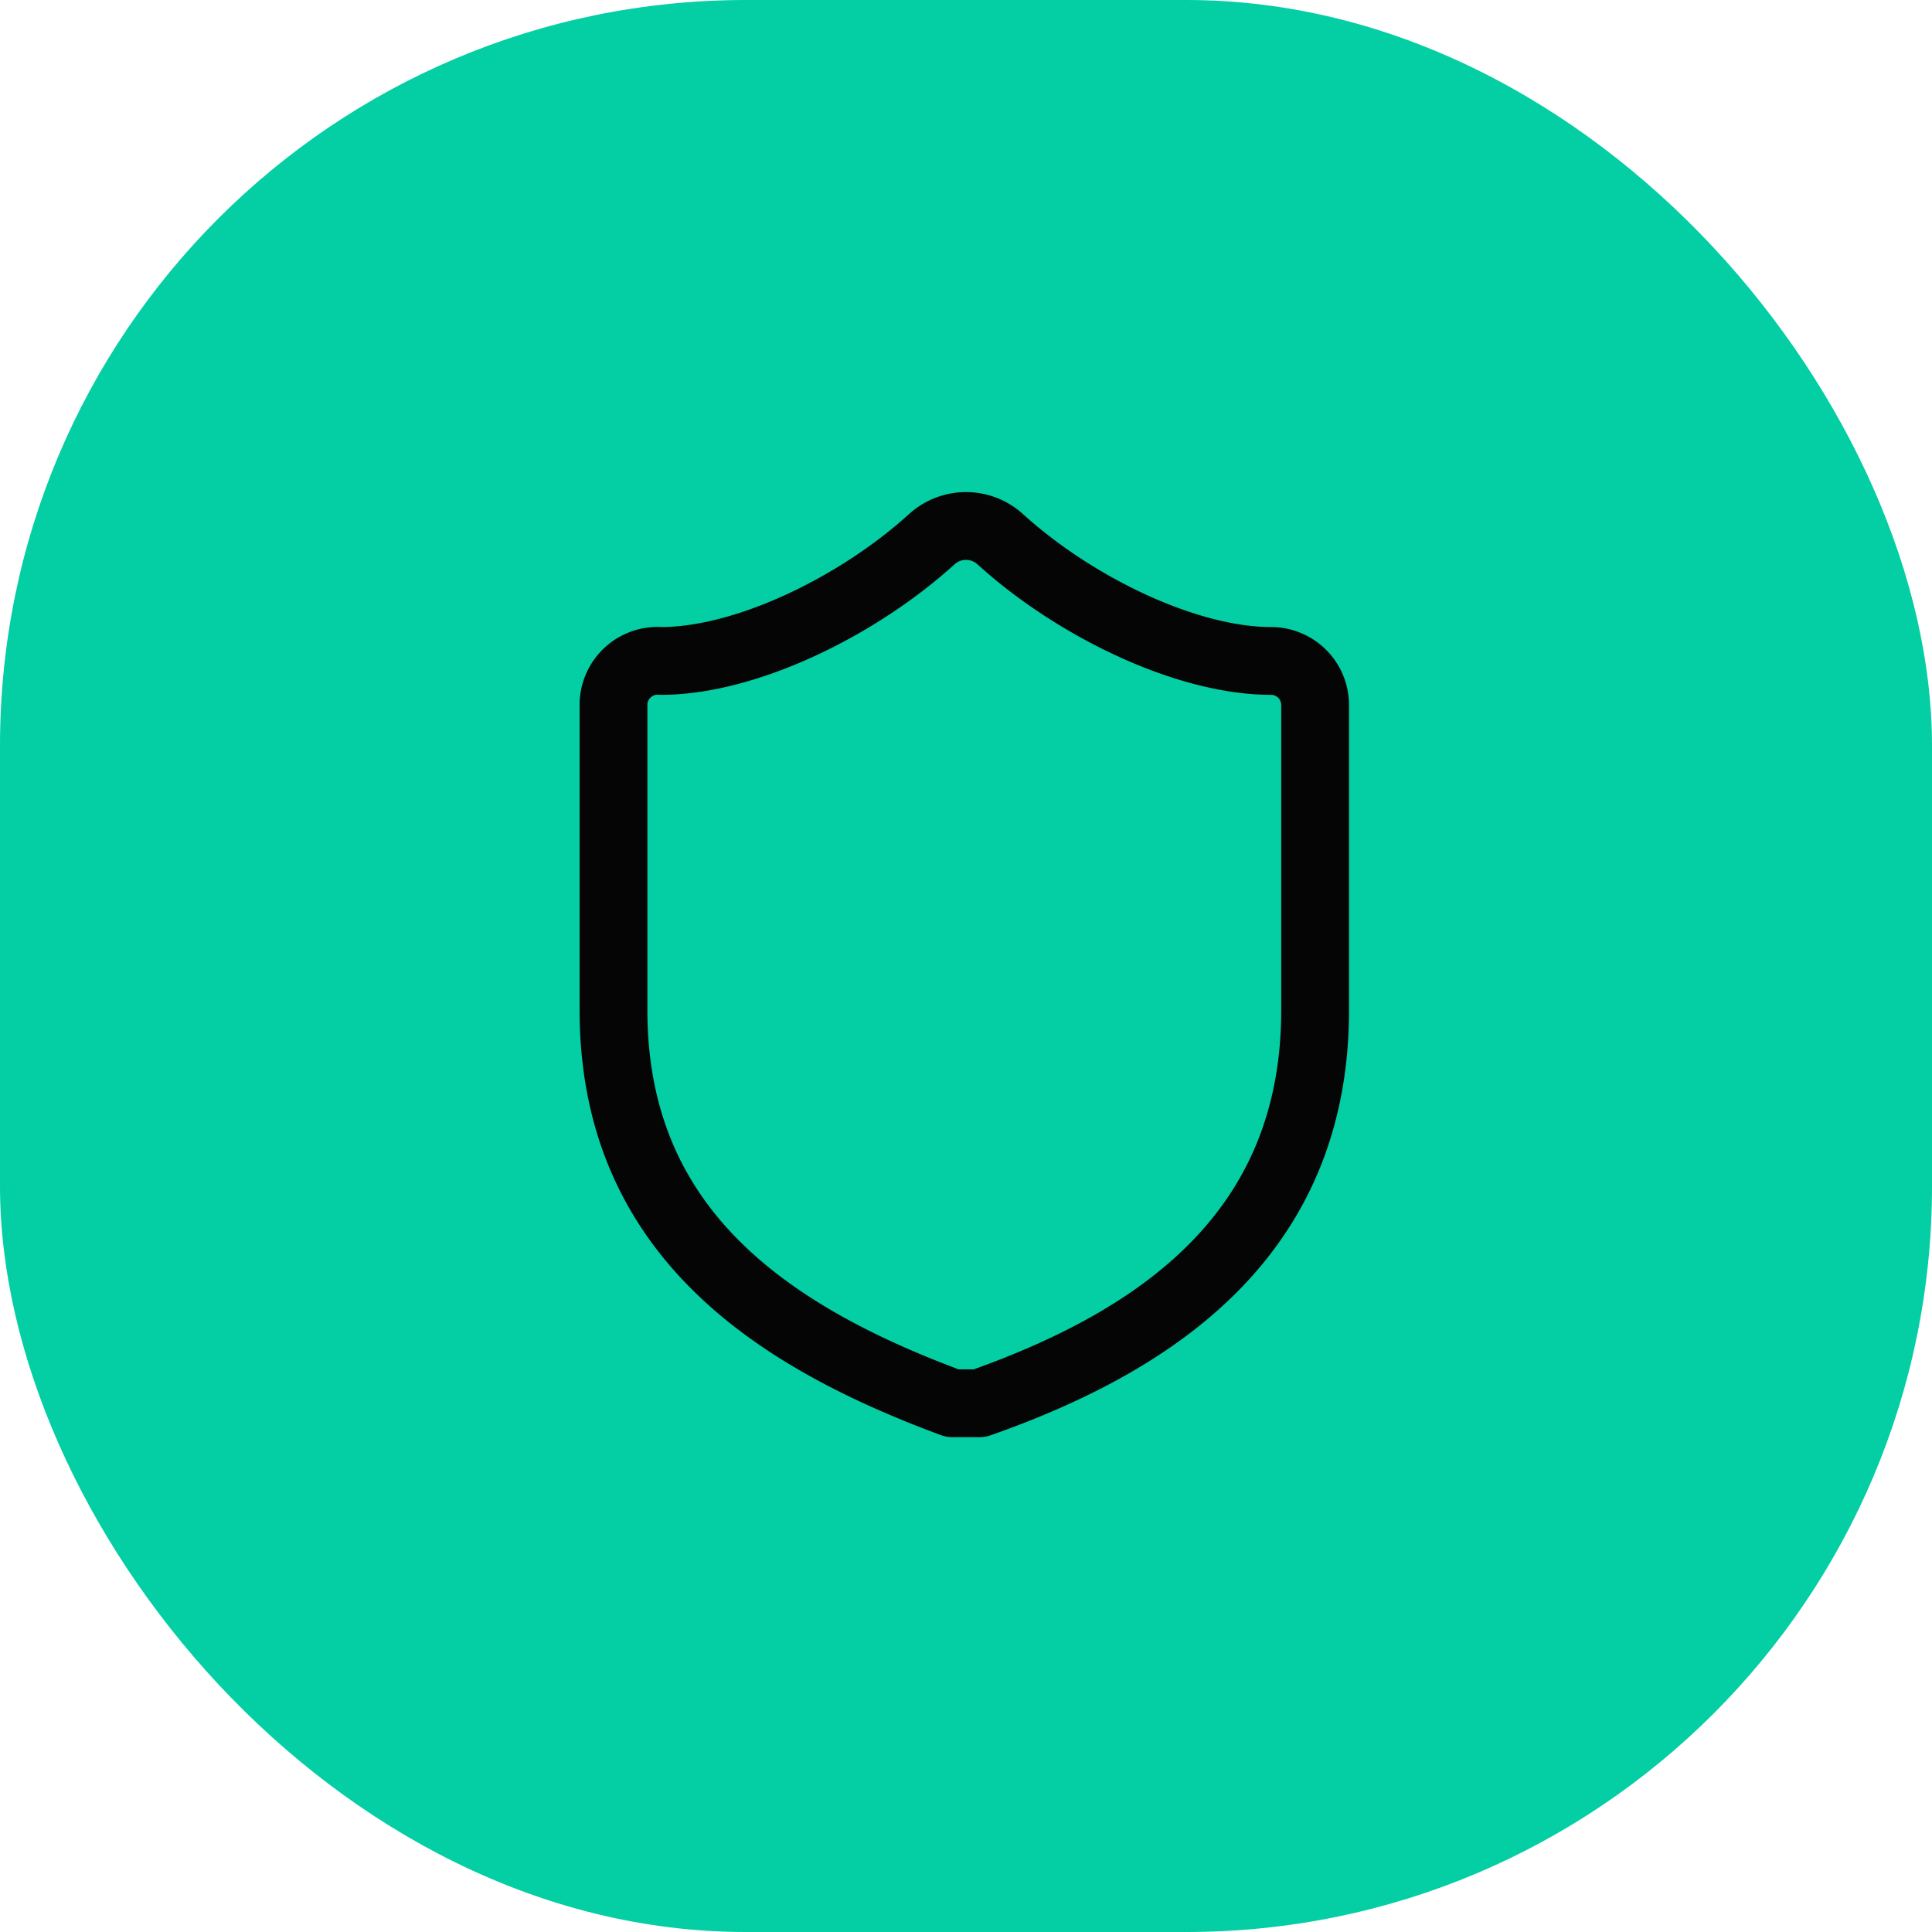 <svg xmlns="http://www.w3.org/2000/svg" fill="none" viewBox="0 0 57 57"><rect width="57" height="57" fill="#03cea4" rx="22"></rect><path stroke="#050505" stroke-linecap="round" stroke-linejoin="round" stroke-width="2" d="M38.8 29.8c0 6.5-4.5 9.7-9.9 11.6h-.8c-5.4-2-10-5.1-10-11.6v-9a1.3 1.3 0 0 1 1.4-1.3c2.5 0 5.8-1.6 8-3.6a1.5 1.5 0 0 1 2 0c2.2 2 5.5 3.6 8 3.6a1.3 1.3 0 0 1 1.3 1.3z"></path></svg>